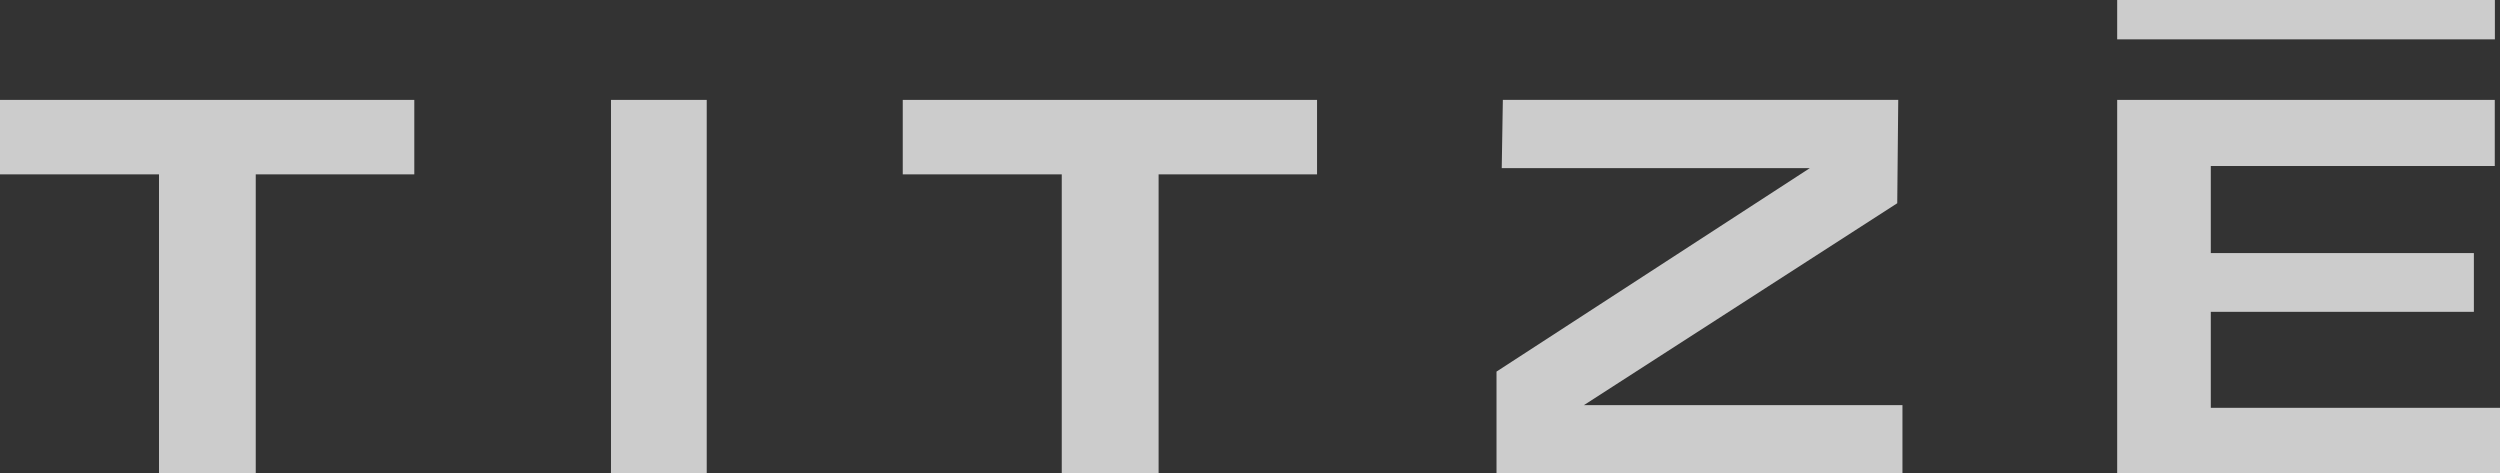<svg width="1352" height="256" viewBox="0 0 1352 256" fill="none" xmlns="http://www.w3.org/2000/svg">
<rect x="0" y="0" width="1352" height="256" fill="#333333" stroke="none"/>
<g clip-path="url(#clip0_1_4)">
<path d="M0 94.297H85.988V256H138.303V94.297H224.051V54.022H0V94.297Z" fill="white" fill-opacity="0.75"/>
<path d="M382.197 54.022H330.423V255.94H382.197V54.022Z" fill="white" fill-opacity="0.75"/>
<path d="M488.209 94.297H574.197V256H626.572V94.297H712.259V54.022H488.209V94.297Z" fill="white" fill-opacity="0.75"/>
<path d="M1026.03 109.912L1026.57 54.022H812.739L812.138 90.92H978.763L809.312 200.953V256H1028.85V219.101H856.575L1026.03 109.912Z" fill="white" fill-opacity="0.75"/>
<path d="M1195.6 220.548V168.637H1337.87V136.863H1195.6V89.775H1349.17V54.022H1144.97V256H1352V220.548H1195.6Z" fill="white" fill-opacity="0.75"/>
<path d="M1349.23 0H1144.97V21.283H1349.23V0Z" fill="white" fill-opacity="0.75"/>
</g>
<defs>
<clipPath id="clip0_1_4">
<rect width="1352" height="256" fill="white"/>
</clipPath>
</defs>
</svg>
